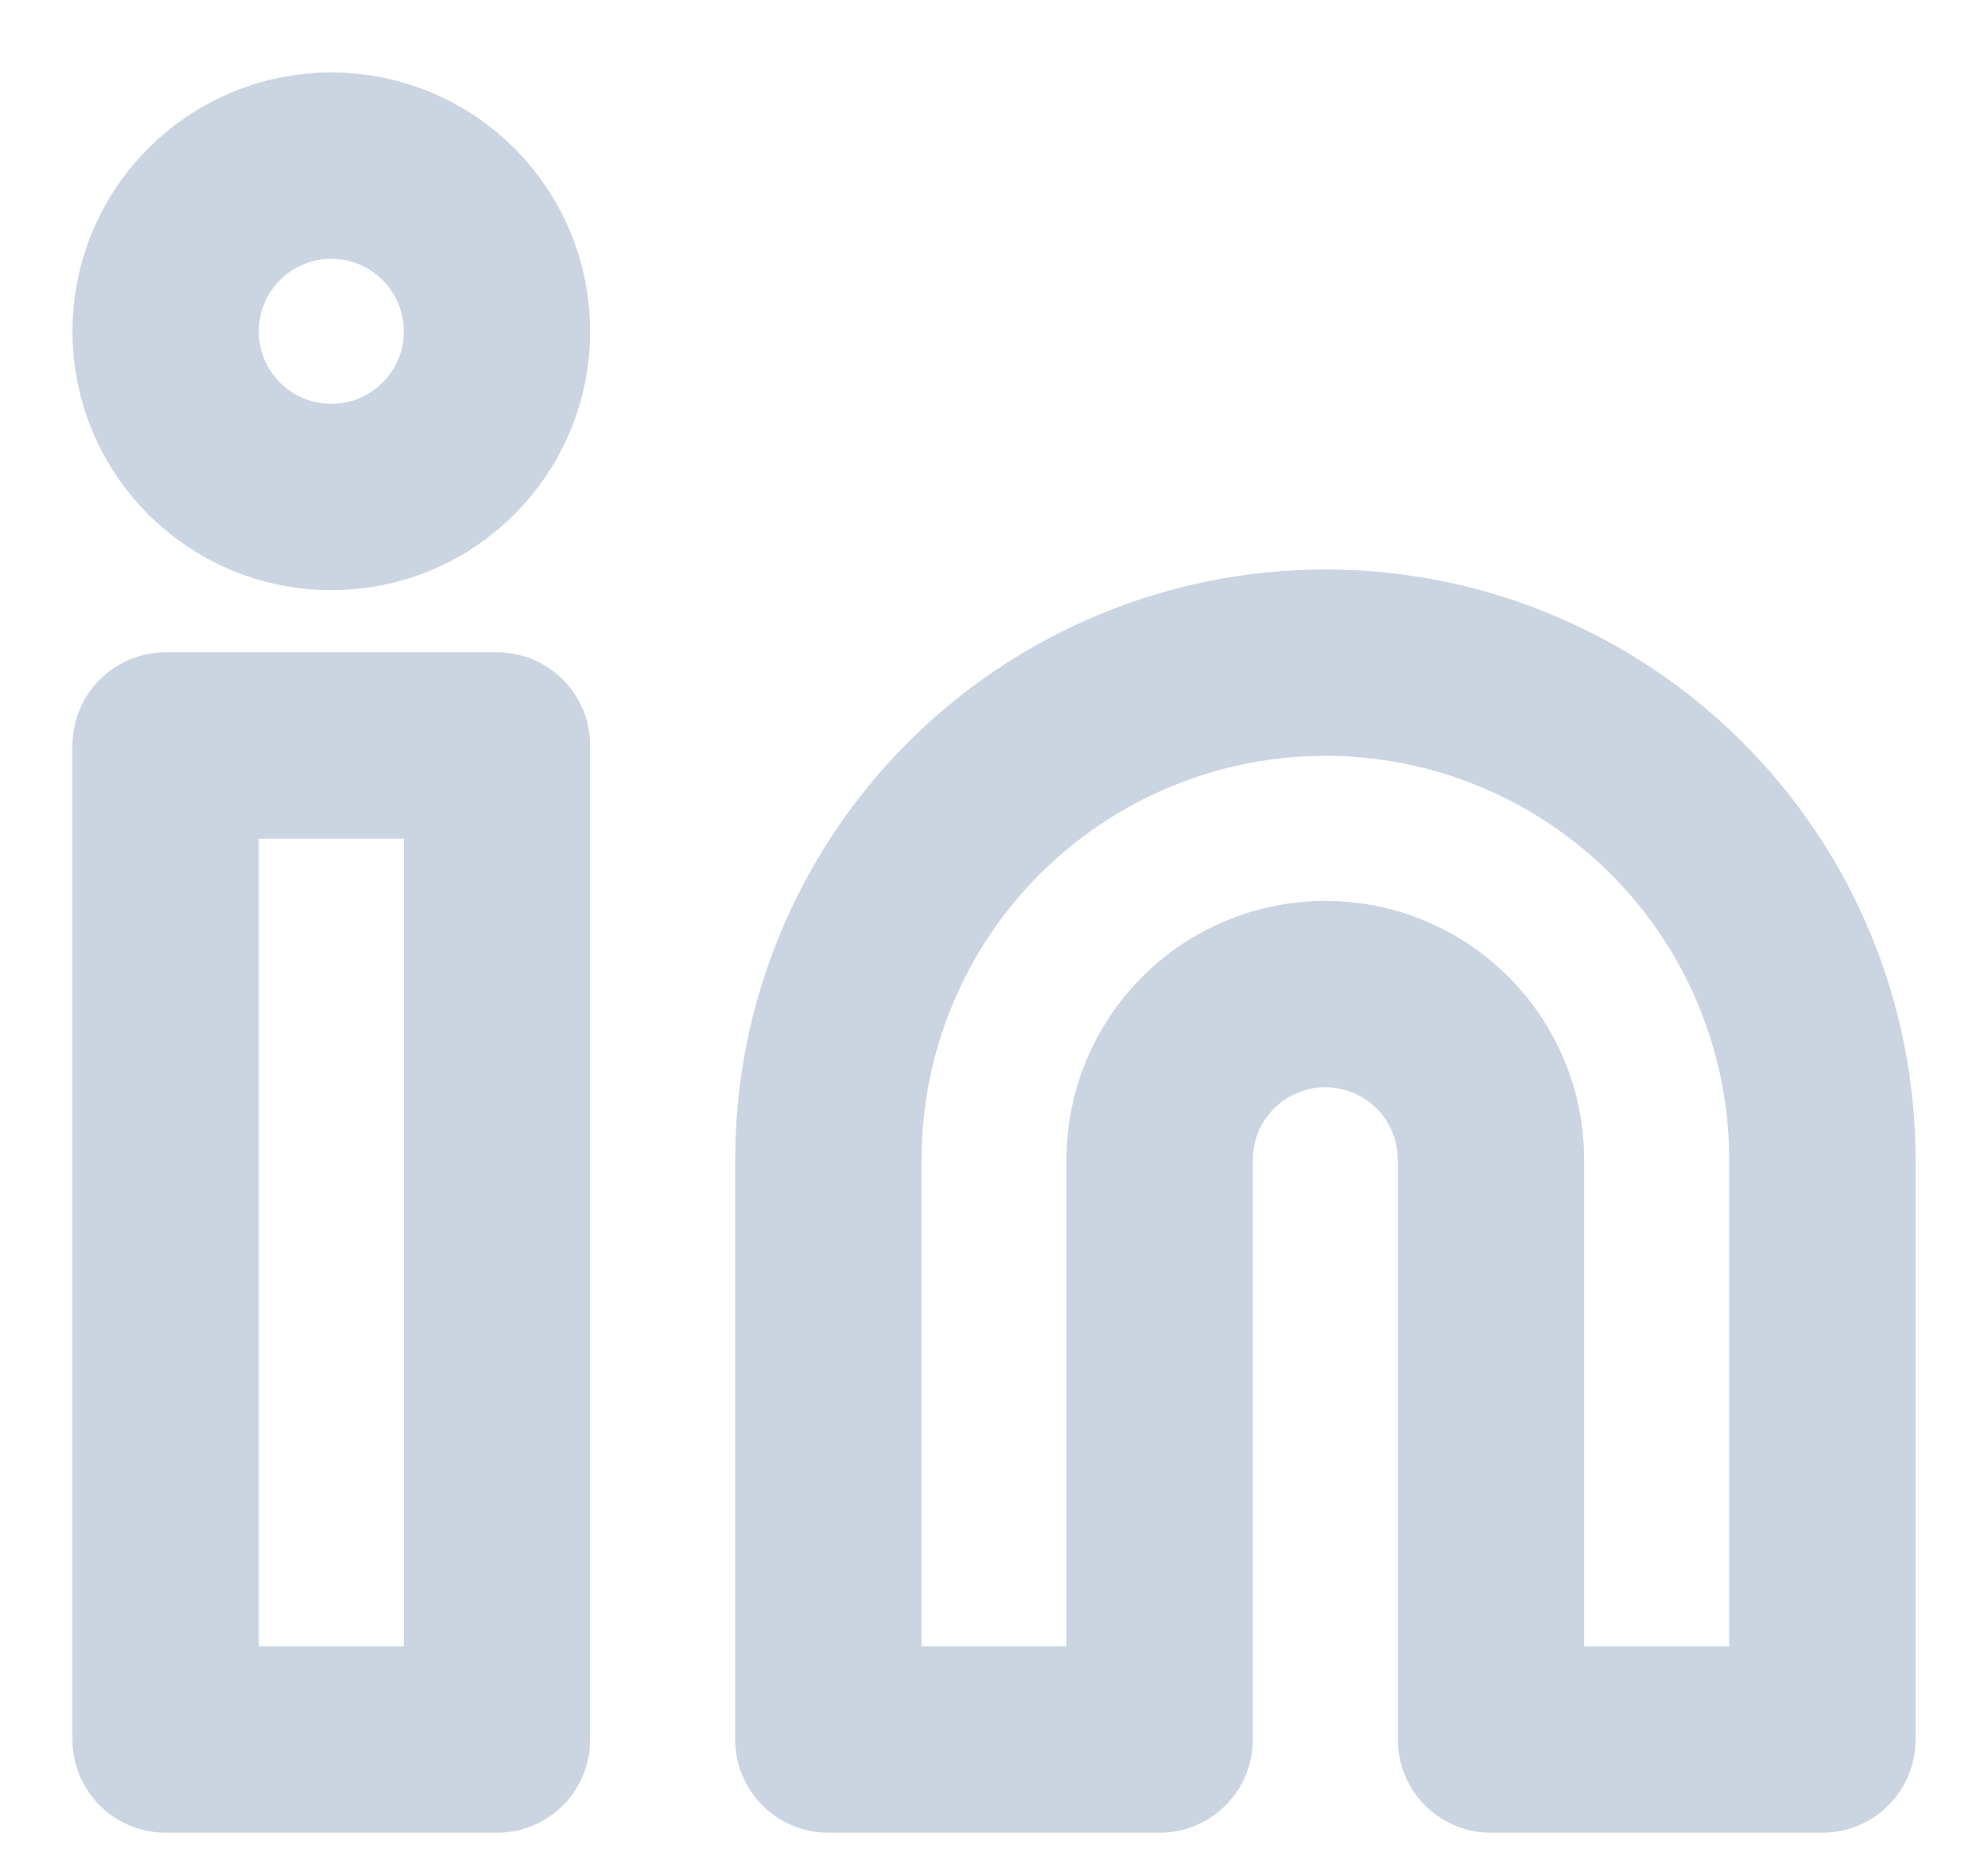 <svg width="16" height="15" viewBox="0 0 16 15" fill="none" xmlns="http://www.w3.org/2000/svg">
<path d="M10.667 5.333C11.728 5.333 12.745 5.755 13.495 6.505C14.245 7.255 14.667 8.273 14.667 9.333V14H12V9.333C12 8.98 11.86 8.641 11.61 8.391C11.36 8.141 11.02 8 10.667 8C10.313 8 9.974 8.141 9.724 8.391C9.474 8.641 9.333 8.98 9.333 9.333V14H6.667V9.333C6.667 8.273 7.088 7.255 7.838 6.505C8.588 5.755 9.606 5.333 10.667 5.333Z" stroke="#CBD5E1" stroke-width="1.5" stroke-linecap="round" stroke-linejoin="round"/>
<path d="M4 6H1.333V14H4V6Z" stroke="#CBD5E1" stroke-width="1.5" stroke-linecap="round" stroke-linejoin="round"/>
<path d="M2.667 4C3.403 4 4 3.403 4 2.667C4 1.93 3.403 1.333 2.667 1.333C1.93 1.333 1.333 1.93 1.333 2.667C1.333 3.403 1.93 4 2.667 4Z" stroke="#CBD5E1" stroke-width="1.5" stroke-linecap="round" stroke-linejoin="round"/>
</svg>
